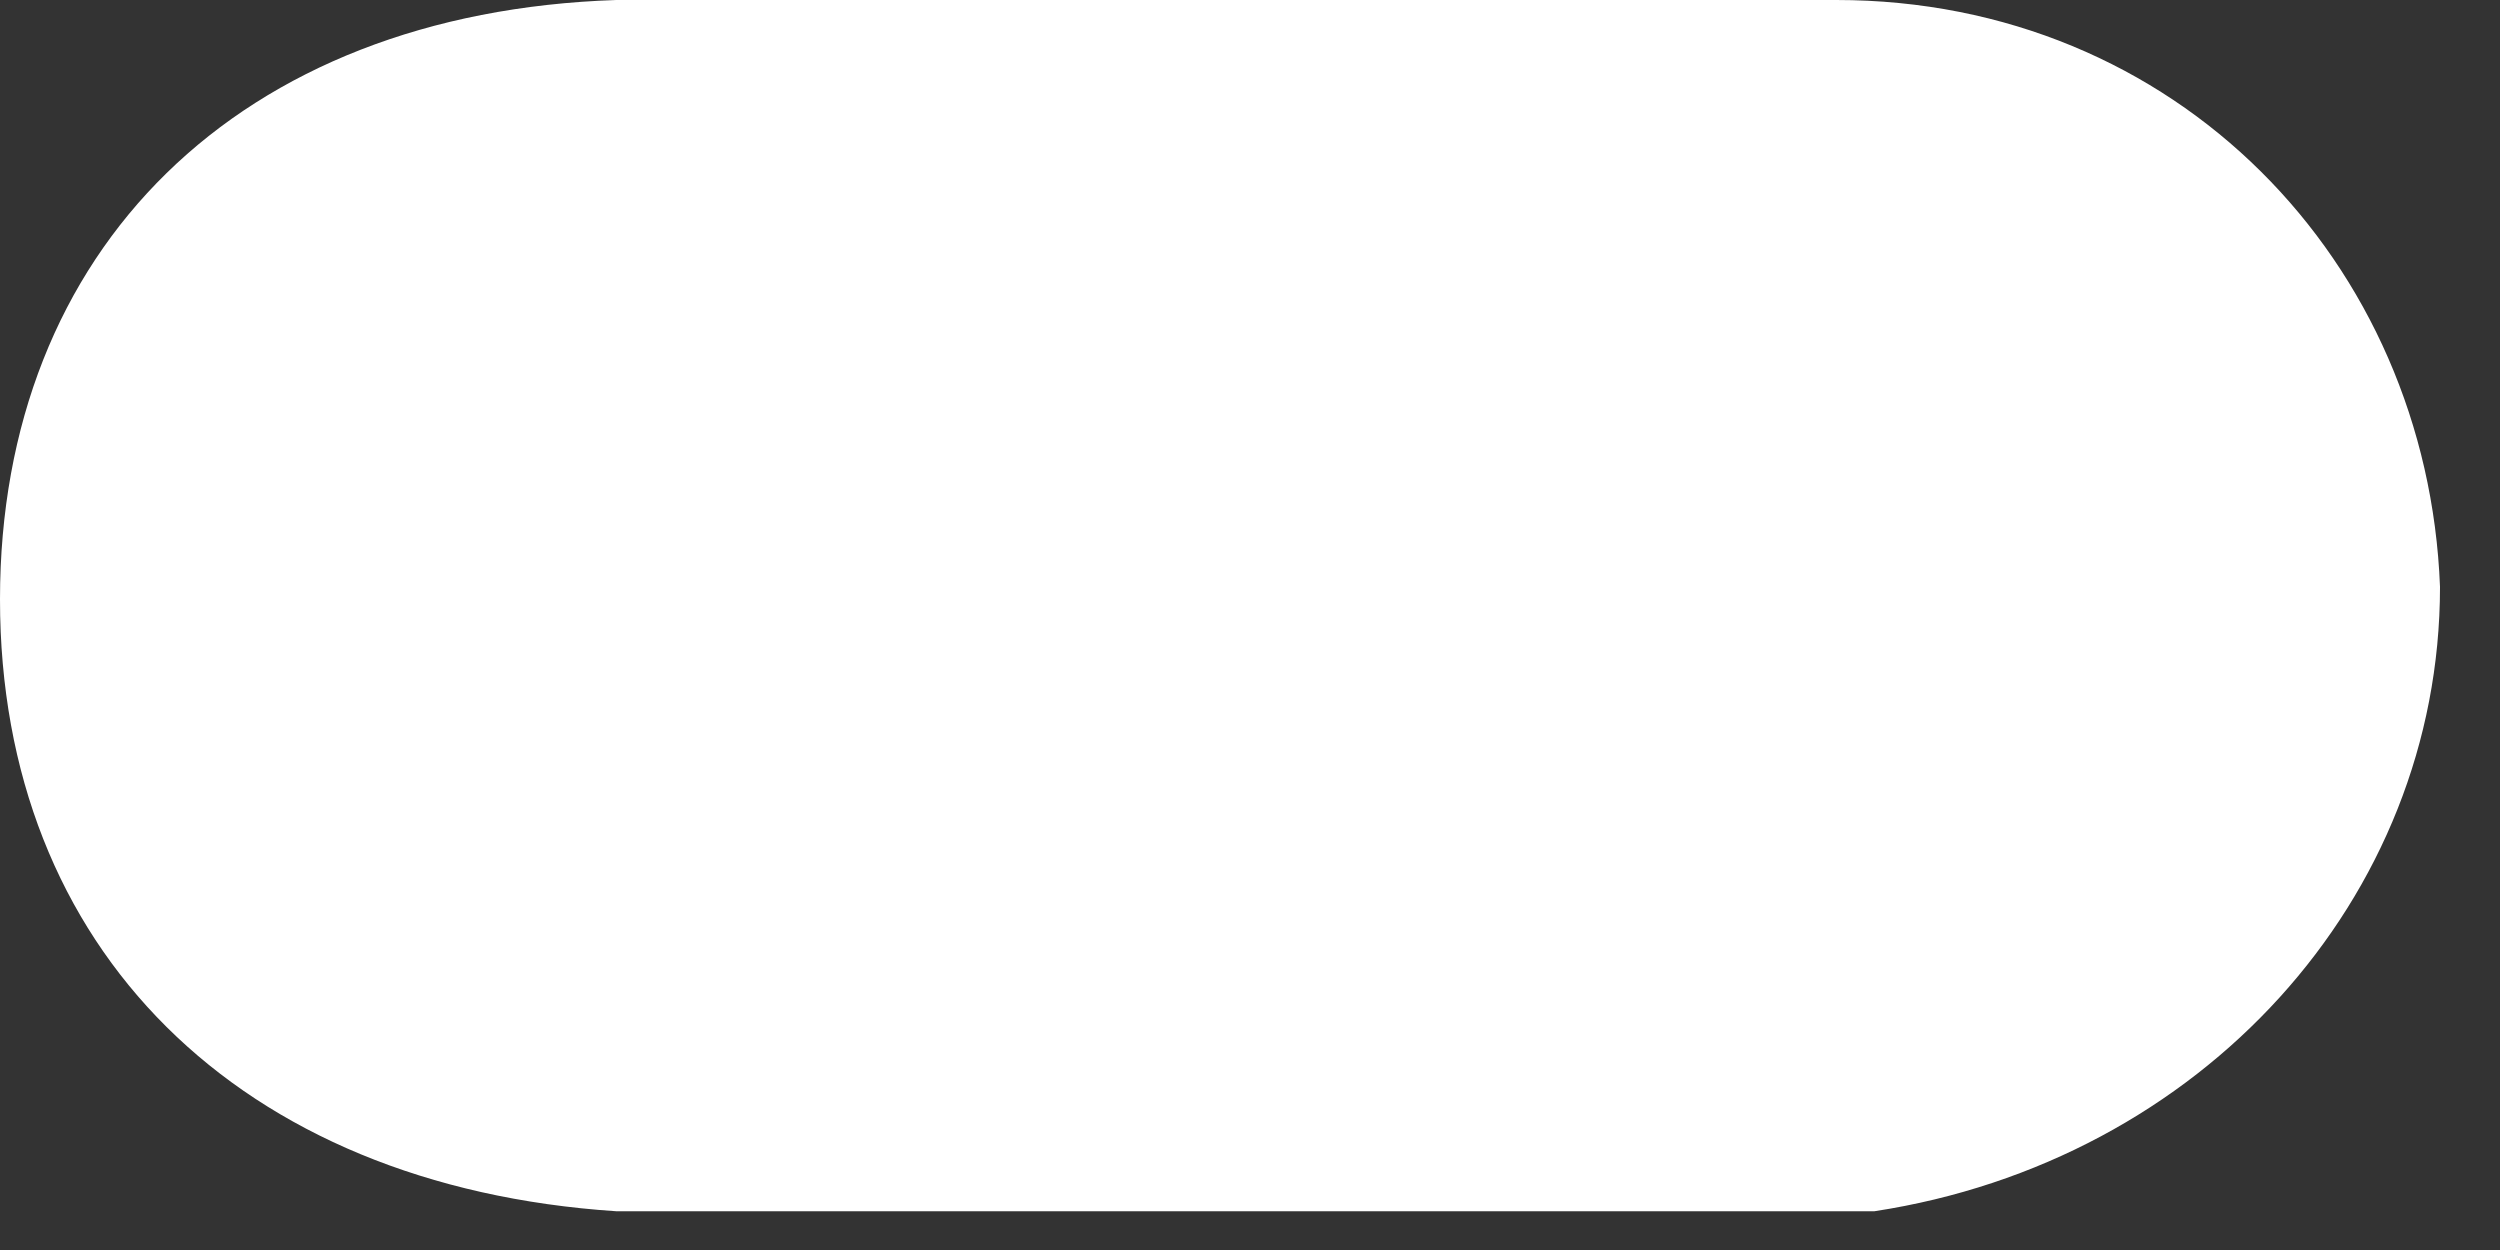 <?xml version="1.0" encoding="utf-8"?>
<svg xmlns="http://www.w3.org/2000/svg" fill="none" height="100%" overflow="visible" preserveAspectRatio="none" style="display: block;" viewBox="0 0 4 2" width="100%">
<rect x="0" y="0" width="4" height="2" fill="#333333" stroke="none"/>
<path d="M1.892 1.938C1.59 1.938 1.288 1.938 0.986 1.938C0.382 1.898 0 1.518 0 0.959C0 0.399 0.382 0.02 0.986 0C1.63 0 2.274 0 2.938 0C3.482 0 3.884 0.419 3.904 0.939C3.904 1.438 3.522 1.858 2.999 1.938C2.959 1.938 2.918 1.938 2.878 1.938C2.556 1.938 2.234 1.938 1.912 1.938H1.892Z" fill="white" id="Vector"/>
</svg>